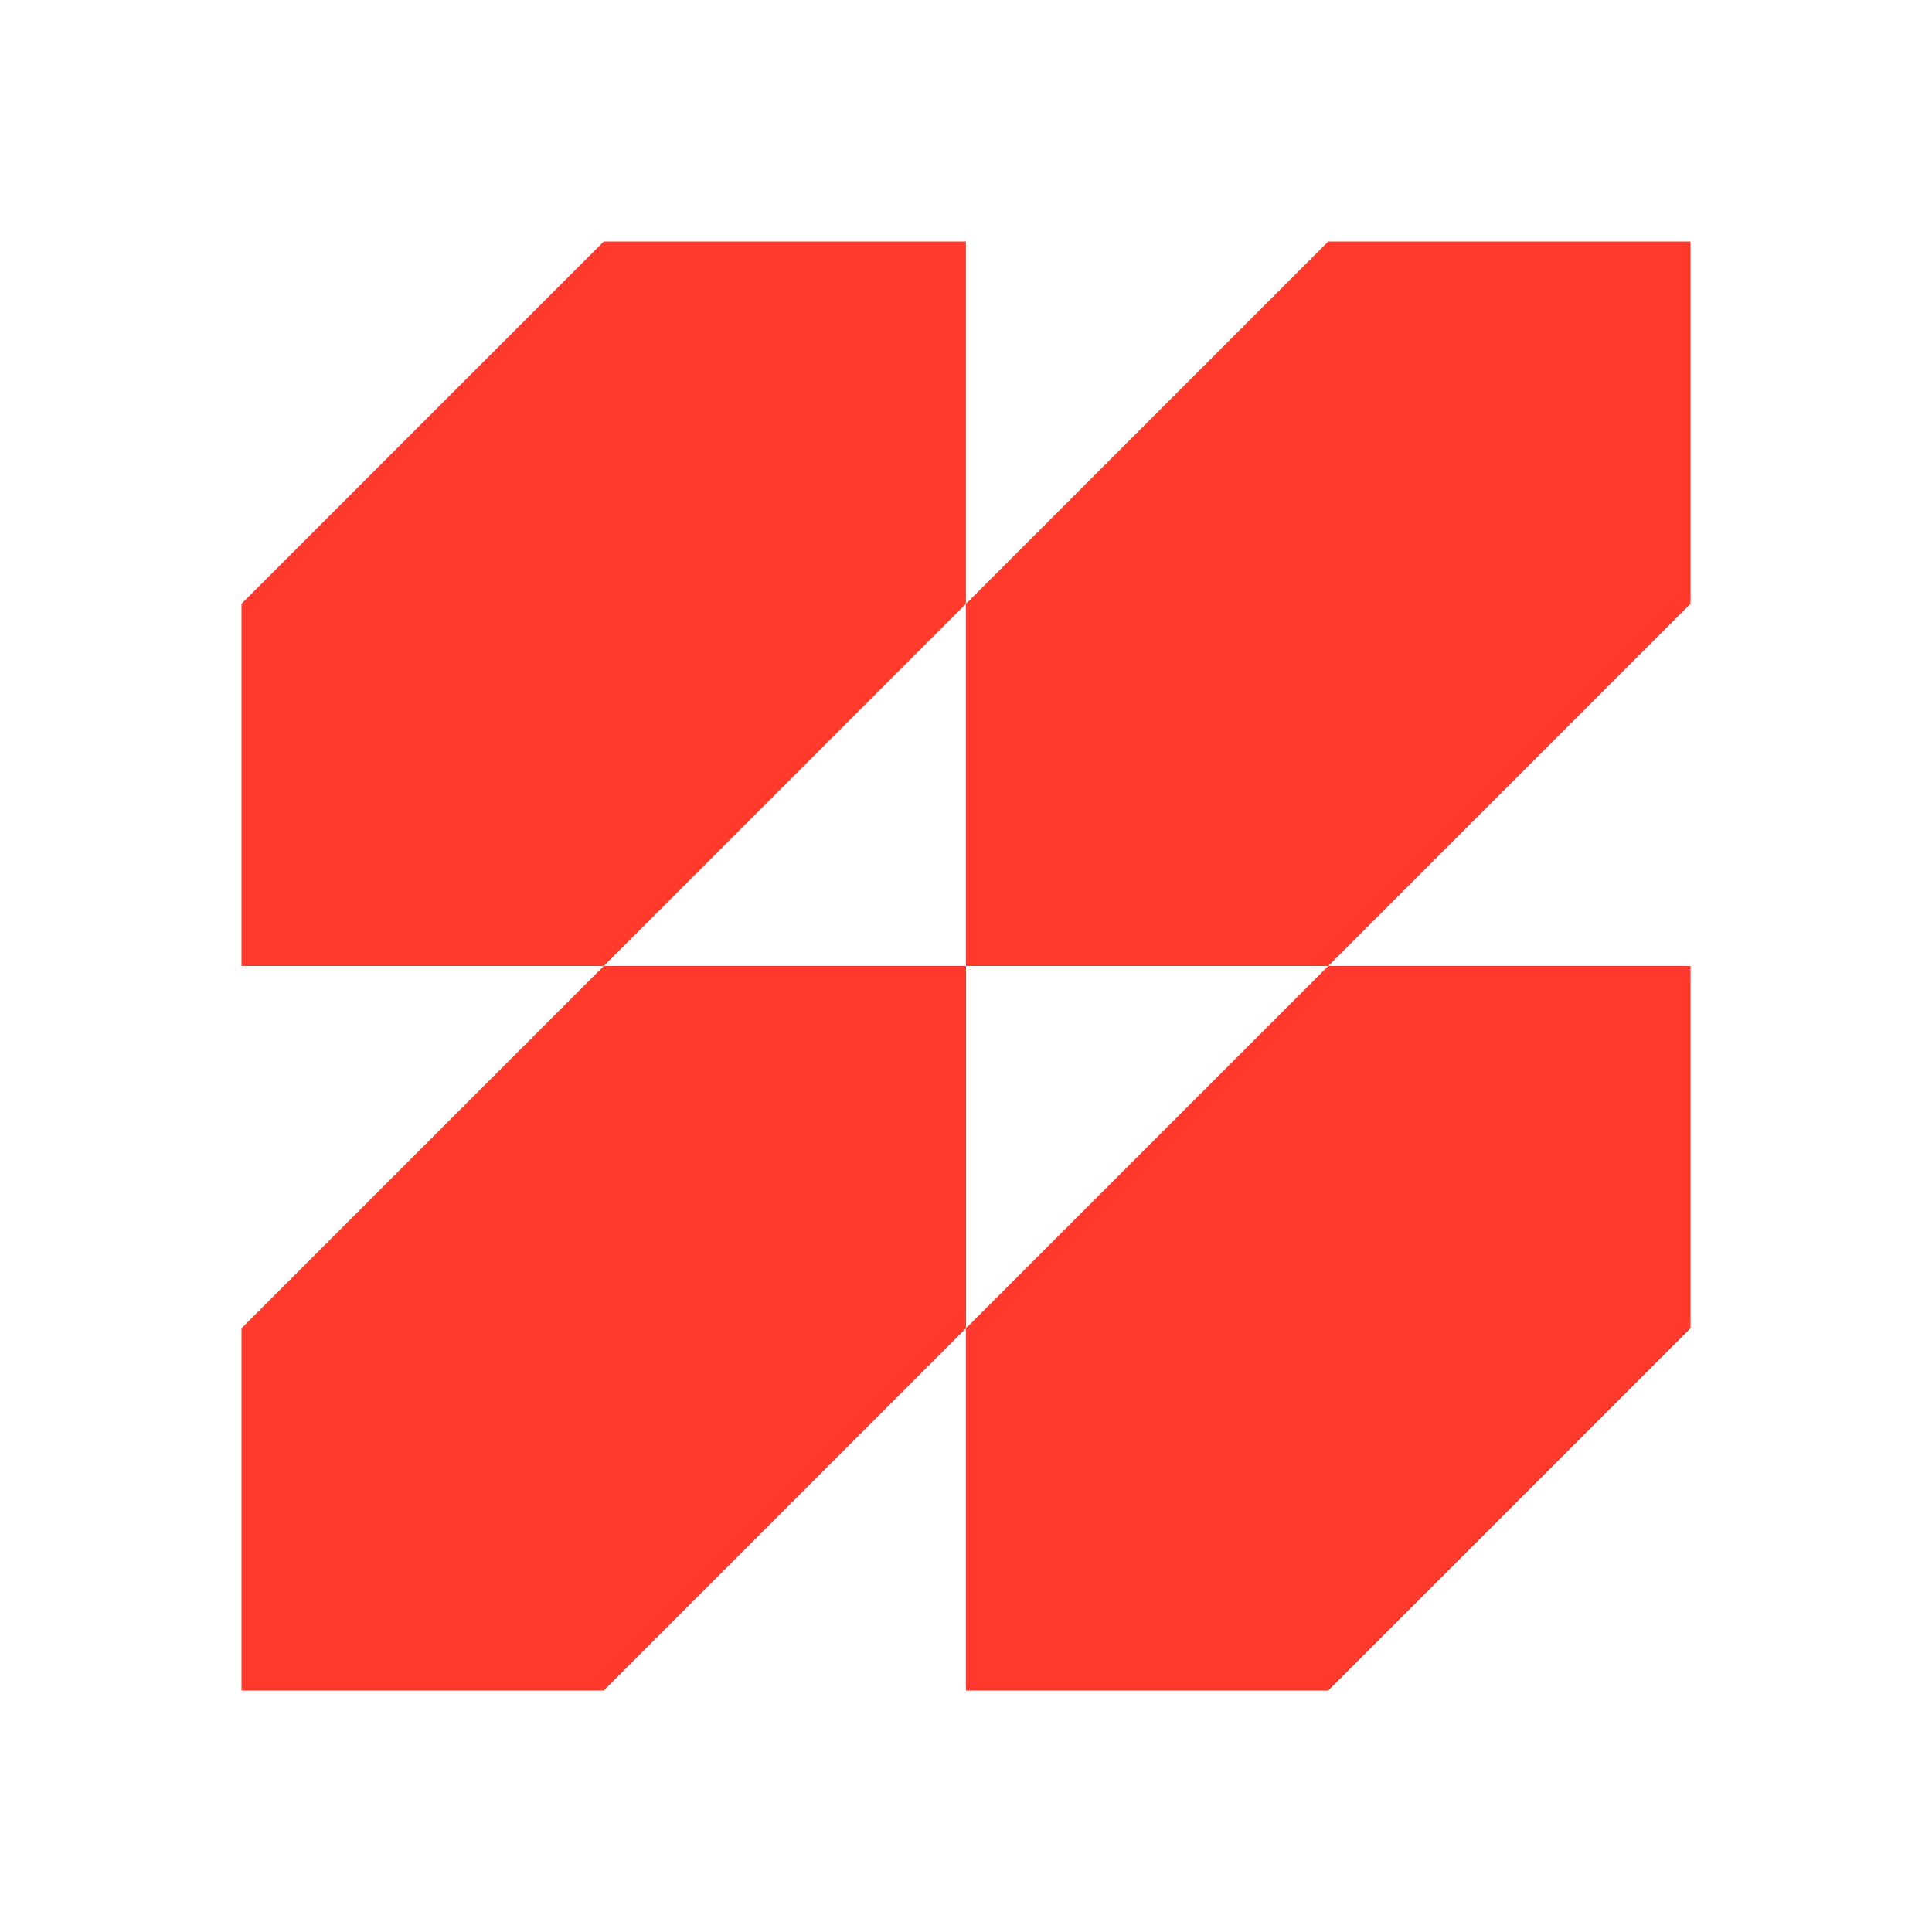 <svg width="32" height="32" viewBox="0 0 32 32" fill="none" xmlns="http://www.w3.org/2000/svg">
<rect width="32" height="32" fill="white"/>
<path d="M16 16H10L4 22V28H10L16 22V16Z" fill="#FF3A2D"/>
<path d="M4 10L10 4L15.999 4V10L10 16H4V10Z" fill="#FF3A2D"/>
<path d="M28 16H22L16 22V28H22L28 22V16Z" fill="#FF3A2D"/>
<path d="M28 4H22L16 10V16H22L28 10V4Z" fill="#FF3A2D"/>
</svg>
